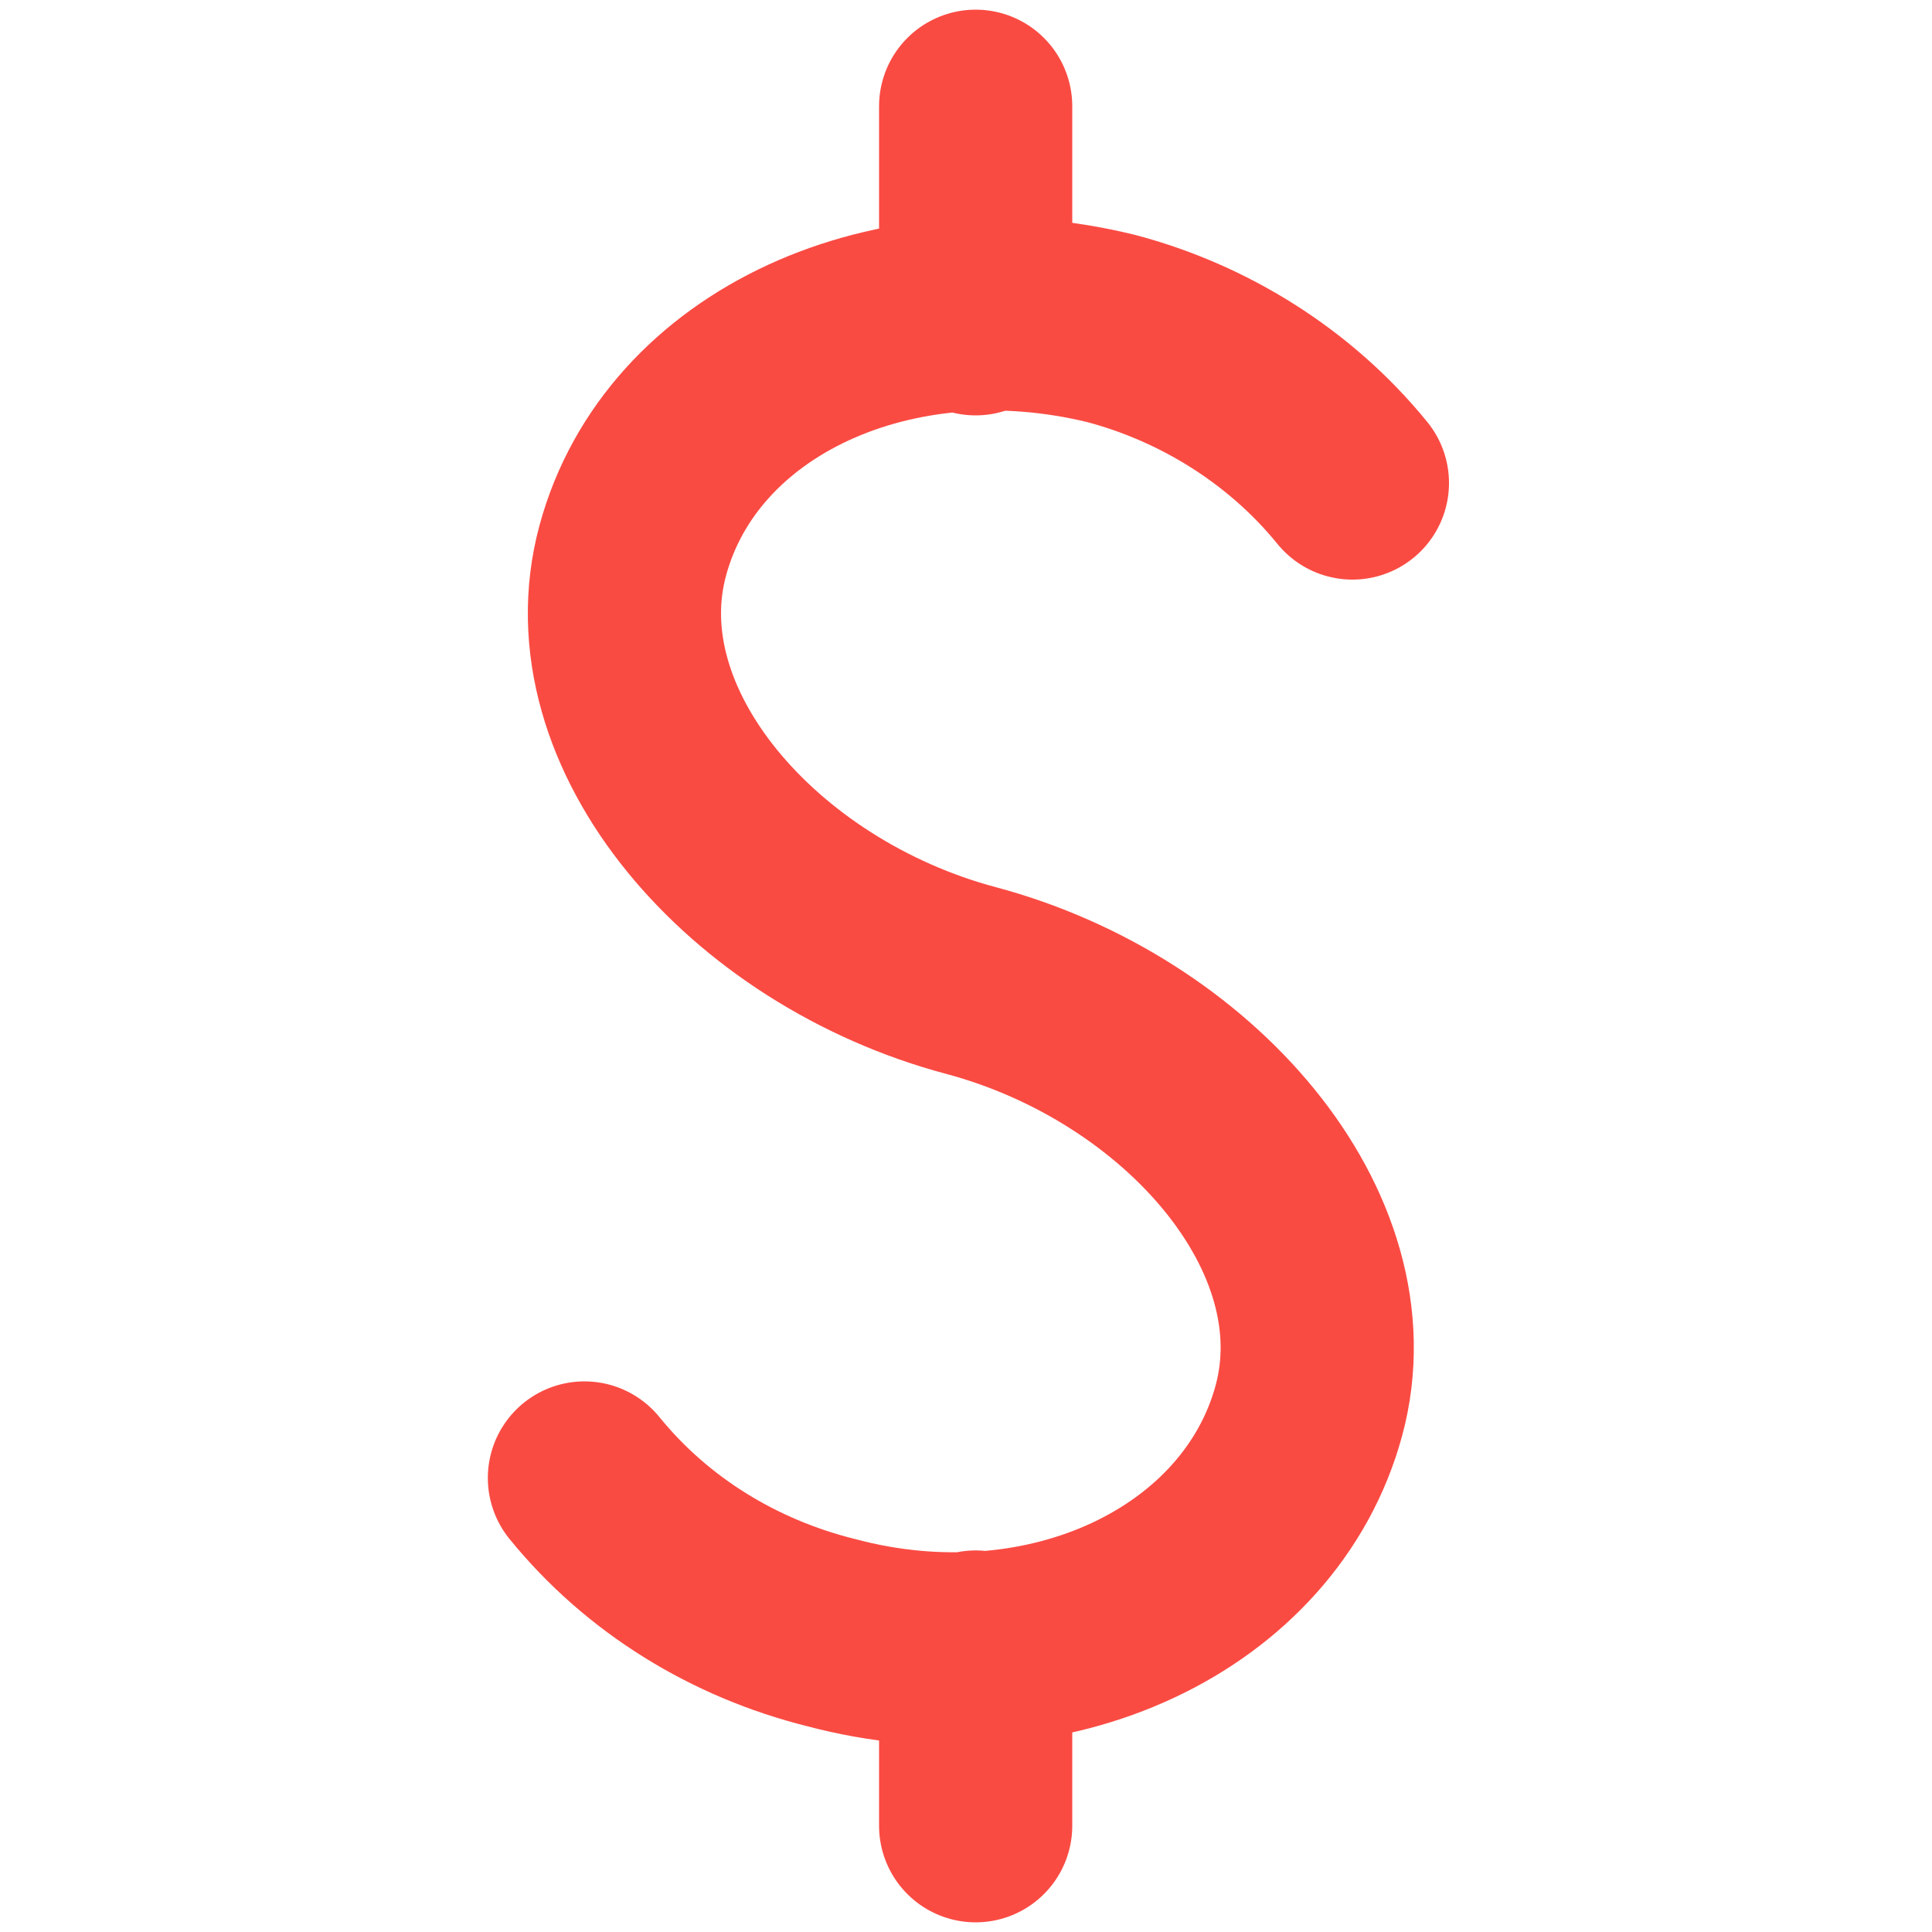 <?xml version="1.0" encoding="UTF-8"?> <svg xmlns="http://www.w3.org/2000/svg" id="Capa_1" version="1.1" viewBox="0 0 40 40"><defs><style> .st0 { fill: none; stroke: #fa4b43; stroke-linecap: round; stroke-linejoin: round; stroke-width: 4px; } </style></defs><path class="st0" d="M12.1,30.6c1.3,1.6,3.1,2.7,5.1,3.2,4.5,1.2,8.9-.9,9.9-4.6,1-3.7-2.5-7.7-7-8.9s-8-5.2-7-8.9c1-3.7,5.4-5.7,9.9-4.6,1.9.5,3.7,1.6,5,3.2M20.2,34.1v3.7M20.2,2.2v4.4"></path></svg> 